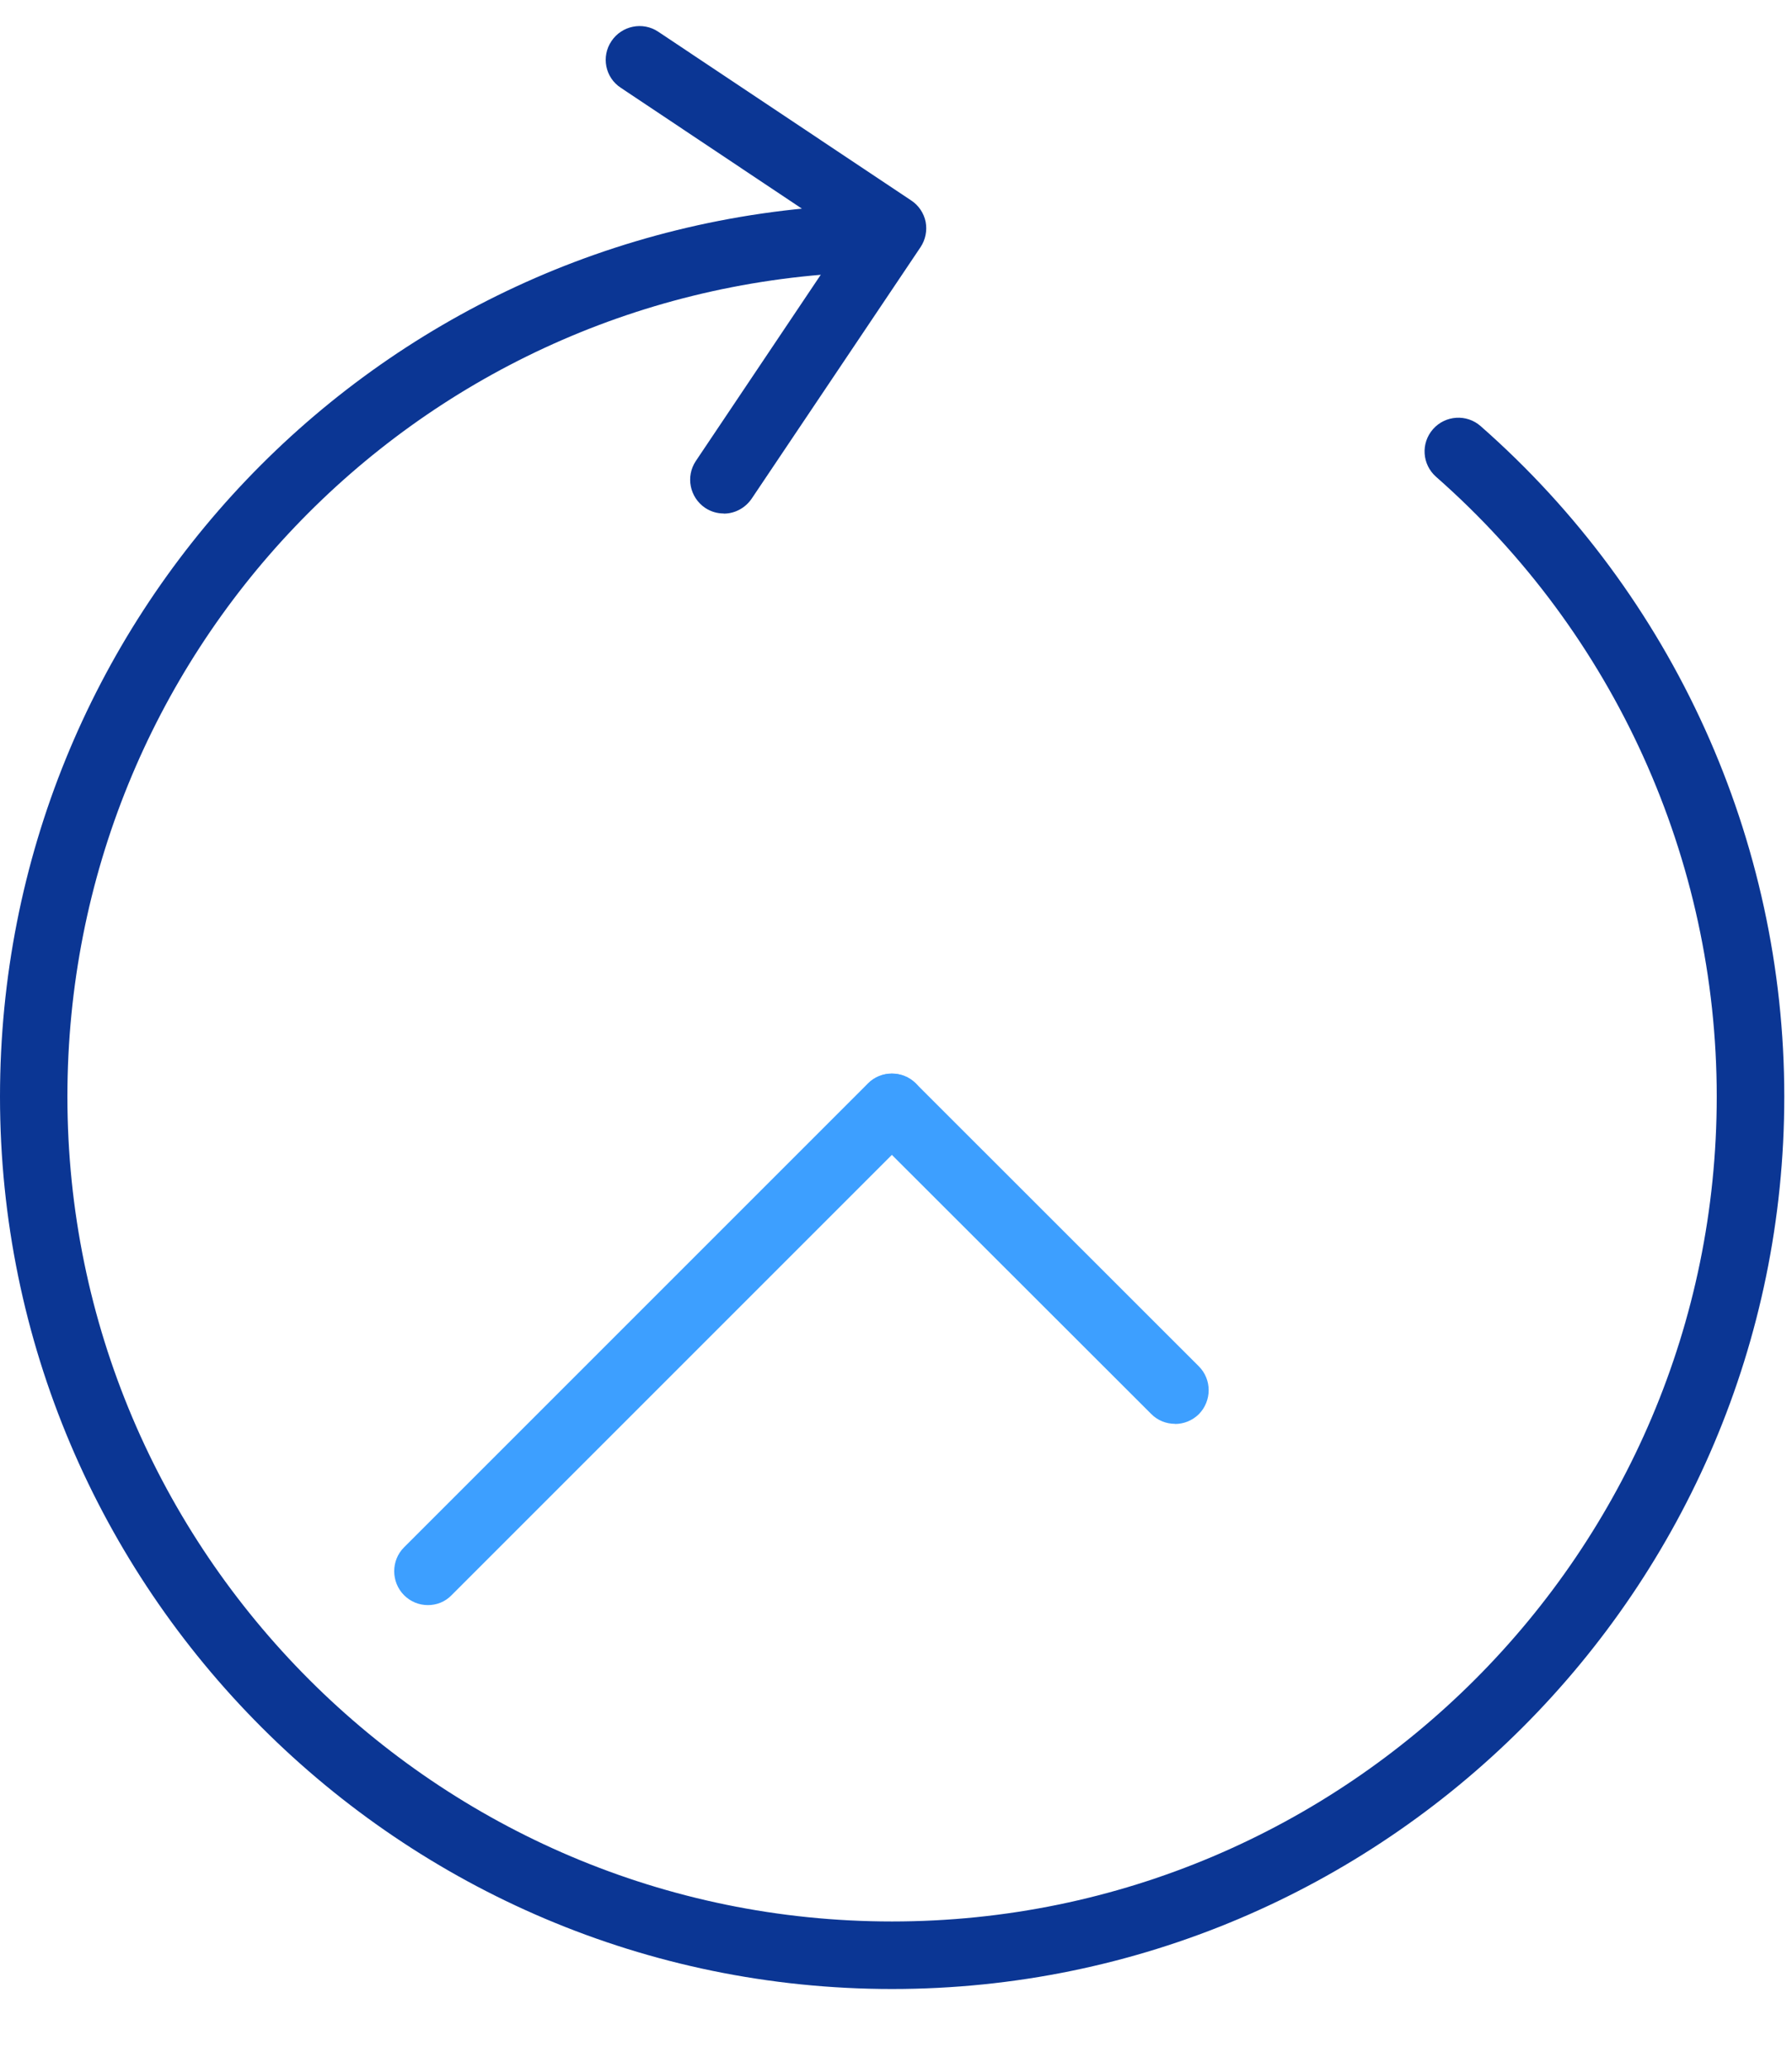 <svg xmlns="http://www.w3.org/2000/svg" width="13" height="15" fill="none" viewBox="0 0 13 15">
    <path fill="#0B3694" d="M6.472 14.429C2.903 14.429 0 11.524 0 7.955c0-3.466 2.71-6.307 6.167-6.467.131-.003.25.1.256.234.006.135-.098.25-.234.256-3.196.148-5.7 2.773-5.7 5.977 0 3.3 2.683 5.984 5.982 5.984 3.299 0 5.983-2.684 5.983-5.984 0-1.72-.742-3.358-2.036-4.496-.102-.09-.112-.244-.022-.346.089-.101.244-.111.345-.022 1.4 1.23 2.203 3.003 2.203 4.864 0 3.57-2.904 6.474-6.472 6.474z"/>
    <path fill="#3D9FFF" d="M3.104 11.644c-.063 0-.125-.024-.173-.072-.095-.096-.095-.252 0-.347l3.366-3.366c.095-.095.251-.095.346 0 .095.096.095.251 0 .346l-3.366 3.366c-.048.05-.11.073-.173.073z"/>
    <path fill="#3D9FFF" d="M8.524 10.329c-.063 0-.126-.024-.173-.072L6.298 8.206c-.095-.095-.095-.25 0-.346.095-.095.25-.095.346 0l2.053 2.052c.095.095.095.25 0 .347-.048.047-.11.071-.173.071z"/>
    <path fill="#0B3694" d="M5.25 3.725c-.046 0-.093-.013-.135-.041-.112-.076-.142-.228-.067-.34l1.086-1.619L4.504.637C4.39.563 4.36.41 4.436.298c.075-.112.227-.143.339-.068L6.61 1.454c.054.035.092.092.105.155.012.064-.001.13-.037.184L5.454 3.616c-.047.07-.124.11-.203.11z"/>
</svg>

